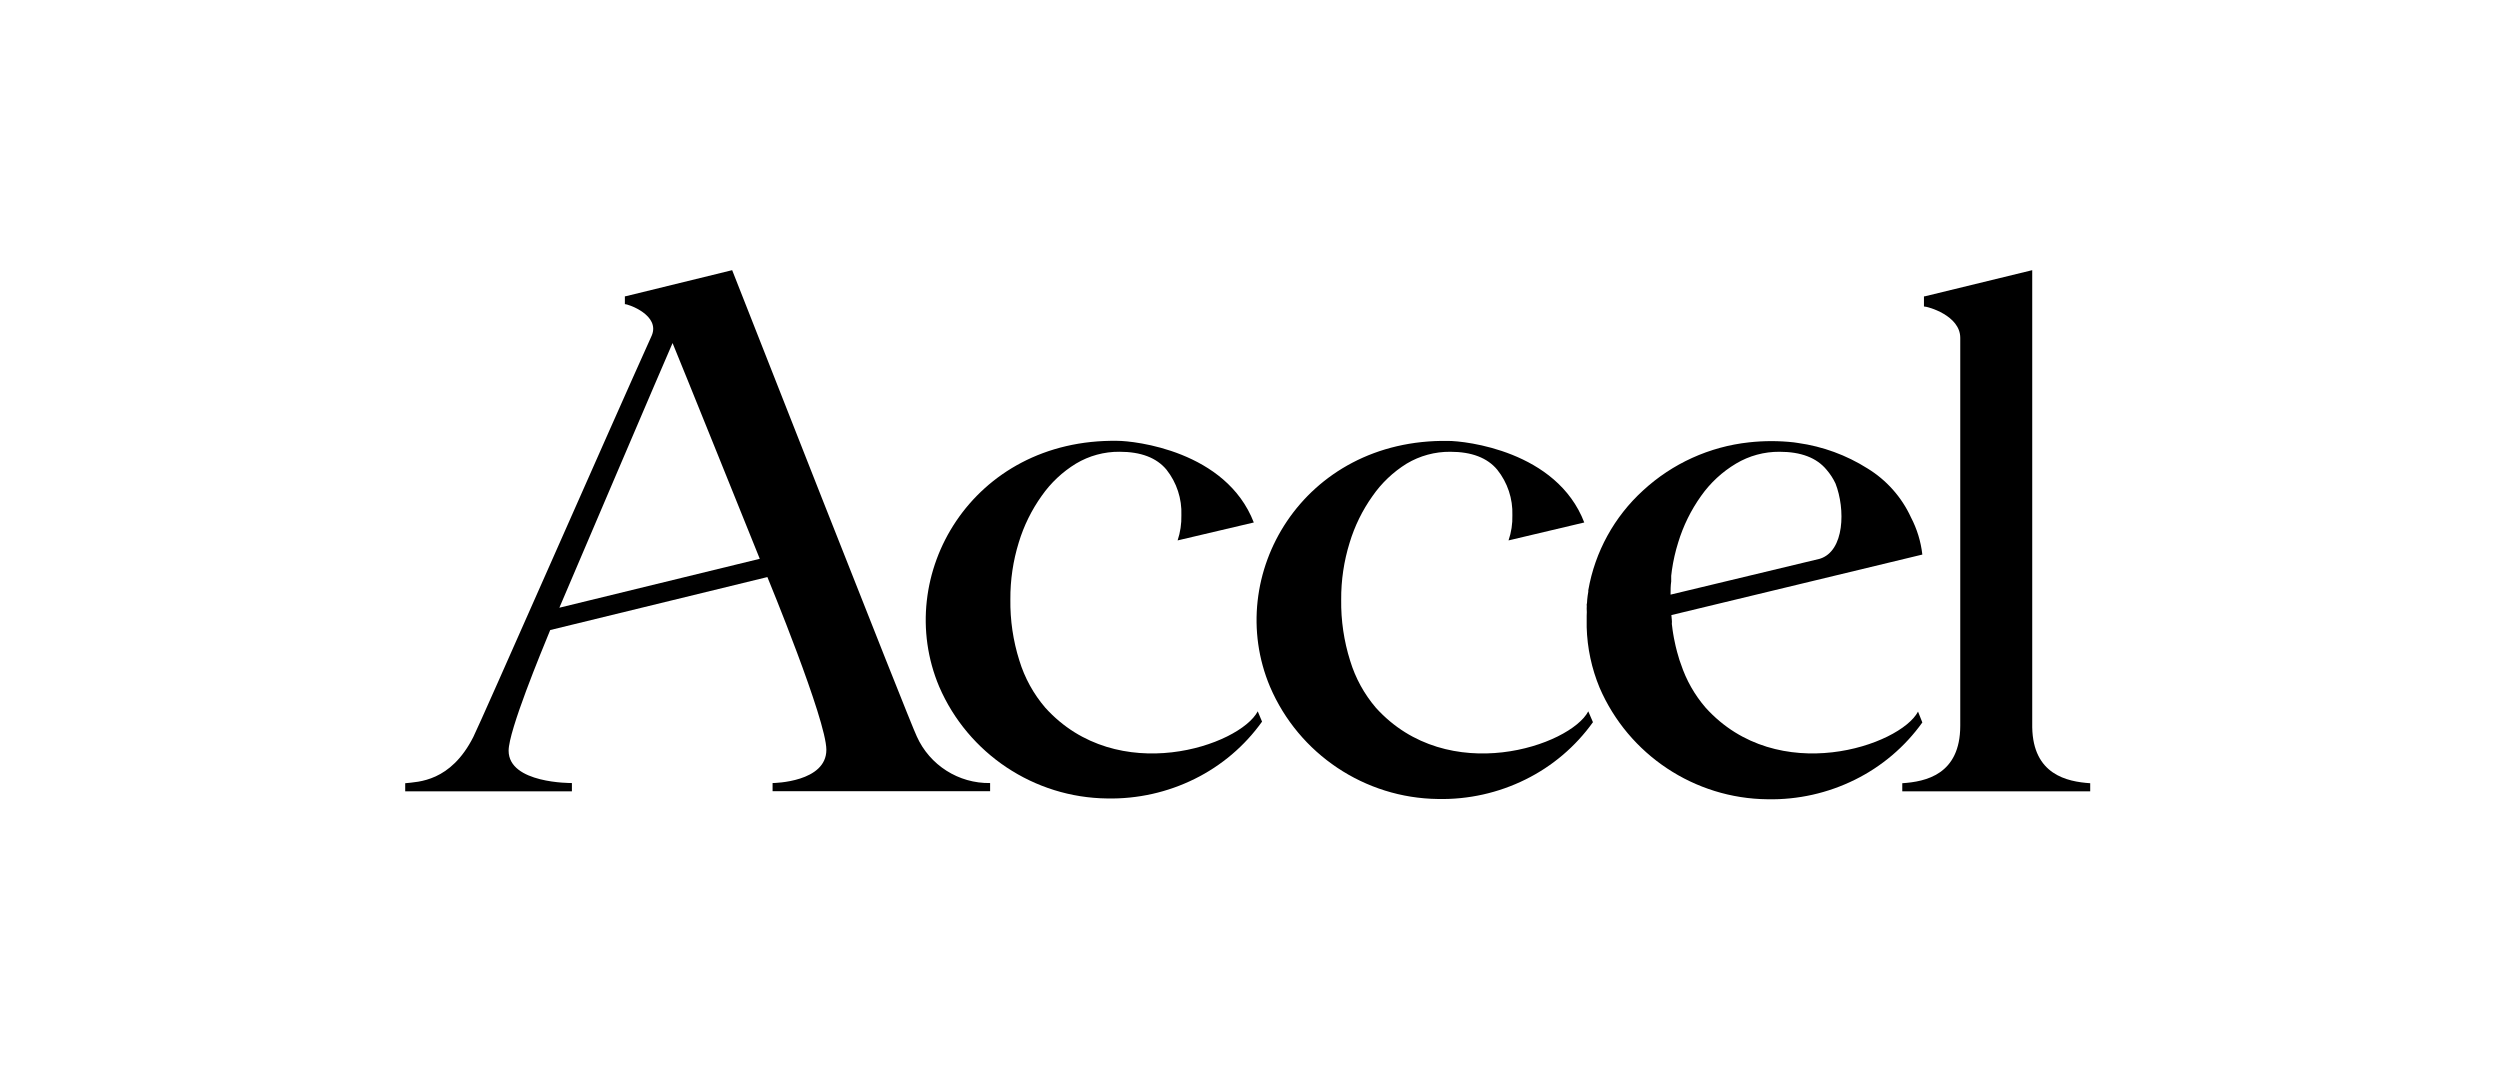 <svg width="156" height="67" viewBox="0 0 156 67" fill="none" xmlns="http://www.w3.org/2000/svg">
<path fill-rule="evenodd" clip-rule="evenodd" d="M109.138 27.603C110.067 27.5 111.004 27.5 111.934 27.603L112.197 27.642C113.738 27.857 115.216 28.399 116.531 29.23C117.719 29.956 118.664 31.02 119.244 32.284C119.622 33.007 119.863 33.794 119.954 34.605L104.294 38.381L104.322 38.688C104.331 38.768 104.331 38.849 104.322 38.928L104.367 39.292C104.382 39.365 104.394 39.441 104.401 39.516C104.434 39.722 104.473 39.93 104.518 40.125L104.563 40.332L104.652 40.685L104.708 40.875L104.797 41.182L104.887 41.434C105.217 42.435 105.741 43.36 106.43 44.158C110.938 49.146 118.578 46.518 119.685 44.404L119.954 45.081C118.868 46.6 117.423 47.827 115.748 48.654C114.055 49.493 112.185 49.912 110.296 49.874C105.74 49.833 101.618 47.094 99.814 42.911C99.318 41.714 99.045 40.436 99.009 39.141V38.42C99.02 38.271 99.02 38.121 99.009 37.972C99.016 37.887 99.016 37.8 99.009 37.715C99.042 37.603 99.026 37.581 99.043 37.407C99.059 37.234 99.081 37.083 99.109 36.926V36.831C99.527 34.432 100.731 32.239 102.532 30.601C104.356 28.921 106.672 27.87 109.138 27.603ZM111.045 28.191C110.089 28.183 109.148 28.438 108.327 28.929C107.469 29.44 106.727 30.127 106.151 30.942C105.519 31.828 105.035 32.81 104.719 33.85C104.543 34.411 104.412 34.986 104.328 35.568L104.283 35.931C104.279 36.02 104.279 36.11 104.283 36.199V36.283C104.244 36.546 104.243 36.826 104.243 37.105L113.556 34.868C115.111 34.387 115.155 31.753 114.535 30.17C114.389 29.858 114.201 29.569 113.975 29.309C113.356 28.563 112.38 28.191 111.045 28.191Z" fill="black"/>
<path d="M90.368 27.513C91.415 27.513 97.141 28.129 98.858 32.603L94.132 33.722C94.306 33.217 94.387 32.684 94.372 32.15C94.406 31.121 94.071 30.112 93.427 29.309C92.805 28.563 91.827 28.191 90.496 28.191C89.54 28.183 88.599 28.438 87.778 28.929C86.934 29.451 86.207 30.142 85.642 30.958C85.012 31.844 84.53 32.827 84.216 33.867C83.859 35.019 83.682 36.219 83.69 37.424C83.672 38.716 83.861 40.001 84.25 41.233C84.577 42.31 85.124 43.308 85.855 44.164C90.363 49.146 97.99 46.524 99.109 44.388L99.4 45.064C98.314 46.583 96.869 47.811 95.194 48.638C93.498 49.479 91.624 49.897 89.731 49.857C85.167 49.806 81.044 47.052 79.25 42.855C76.319 35.903 81.297 27.368 90.368 27.513Z" fill="black"/>
<path d="M69.725 27.508C70.782 27.508 76.509 28.129 78.237 32.603L73.483 33.722C73.652 33.215 73.731 32.684 73.718 32.15C73.757 31.123 73.427 30.115 72.79 29.309C72.171 28.563 71.194 28.19 69.859 28.19C68.903 28.182 67.962 28.438 67.141 28.929C66.298 29.444 65.571 30.127 65.005 30.936C64.373 31.822 63.889 32.803 63.573 33.844C63.216 34.996 63.039 36.196 63.047 37.401C63.029 38.693 63.217 39.979 63.606 41.211C63.937 42.297 64.489 43.302 65.228 44.163C69.736 49.146 77.365 46.523 78.483 44.387L78.752 45.03C77.665 46.55 76.221 47.778 74.546 48.604C72.853 49.443 70.982 49.861 69.093 49.824C64.534 49.777 60.411 47.035 58.606 42.849C55.676 35.897 60.653 27.363 69.725 27.508Z" fill="black"/>
<path fill-rule="evenodd" clip-rule="evenodd" d="M45.687 16.859C45.687 16.859 56.8 45.146 57.208 45.953C58.013 47.747 59.817 48.895 61.783 48.862V49.371H48.209V48.862C48.327 48.862 51.565 48.8 51.565 46.787C51.565 44.924 47.919 36.093 47.885 36.009L34.333 39.315C33.78 40.663 31.738 45.59 31.738 46.843C31.738 48.897 35.65 48.862 35.687 48.862V49.381H25.285V48.873C26.112 48.783 28.12 48.783 29.535 45.987C29.966 45.146 38.148 26.518 40.67 20.936C41.201 19.678 39.228 18.979 38.992 18.979V18.486H39.043L45.687 16.859ZM41.968 21.406C41.778 21.808 34.981 37.737 34.904 37.922L47.415 34.868H47.409C47.382 34.8 42.252 22.07 41.968 21.406Z" fill="black"/>
<path d="M126.811 45.383C126.862 48.33 128.975 48.777 130.429 48.873V49.381H118.702V48.873C120.161 48.777 122.32 48.335 122.32 45.282V21.082C122.32 19.684 120.29 19.124 120.055 19.124V18.493H120.099L126.811 16.859V45.383Z" fill="black"/>
</svg>
